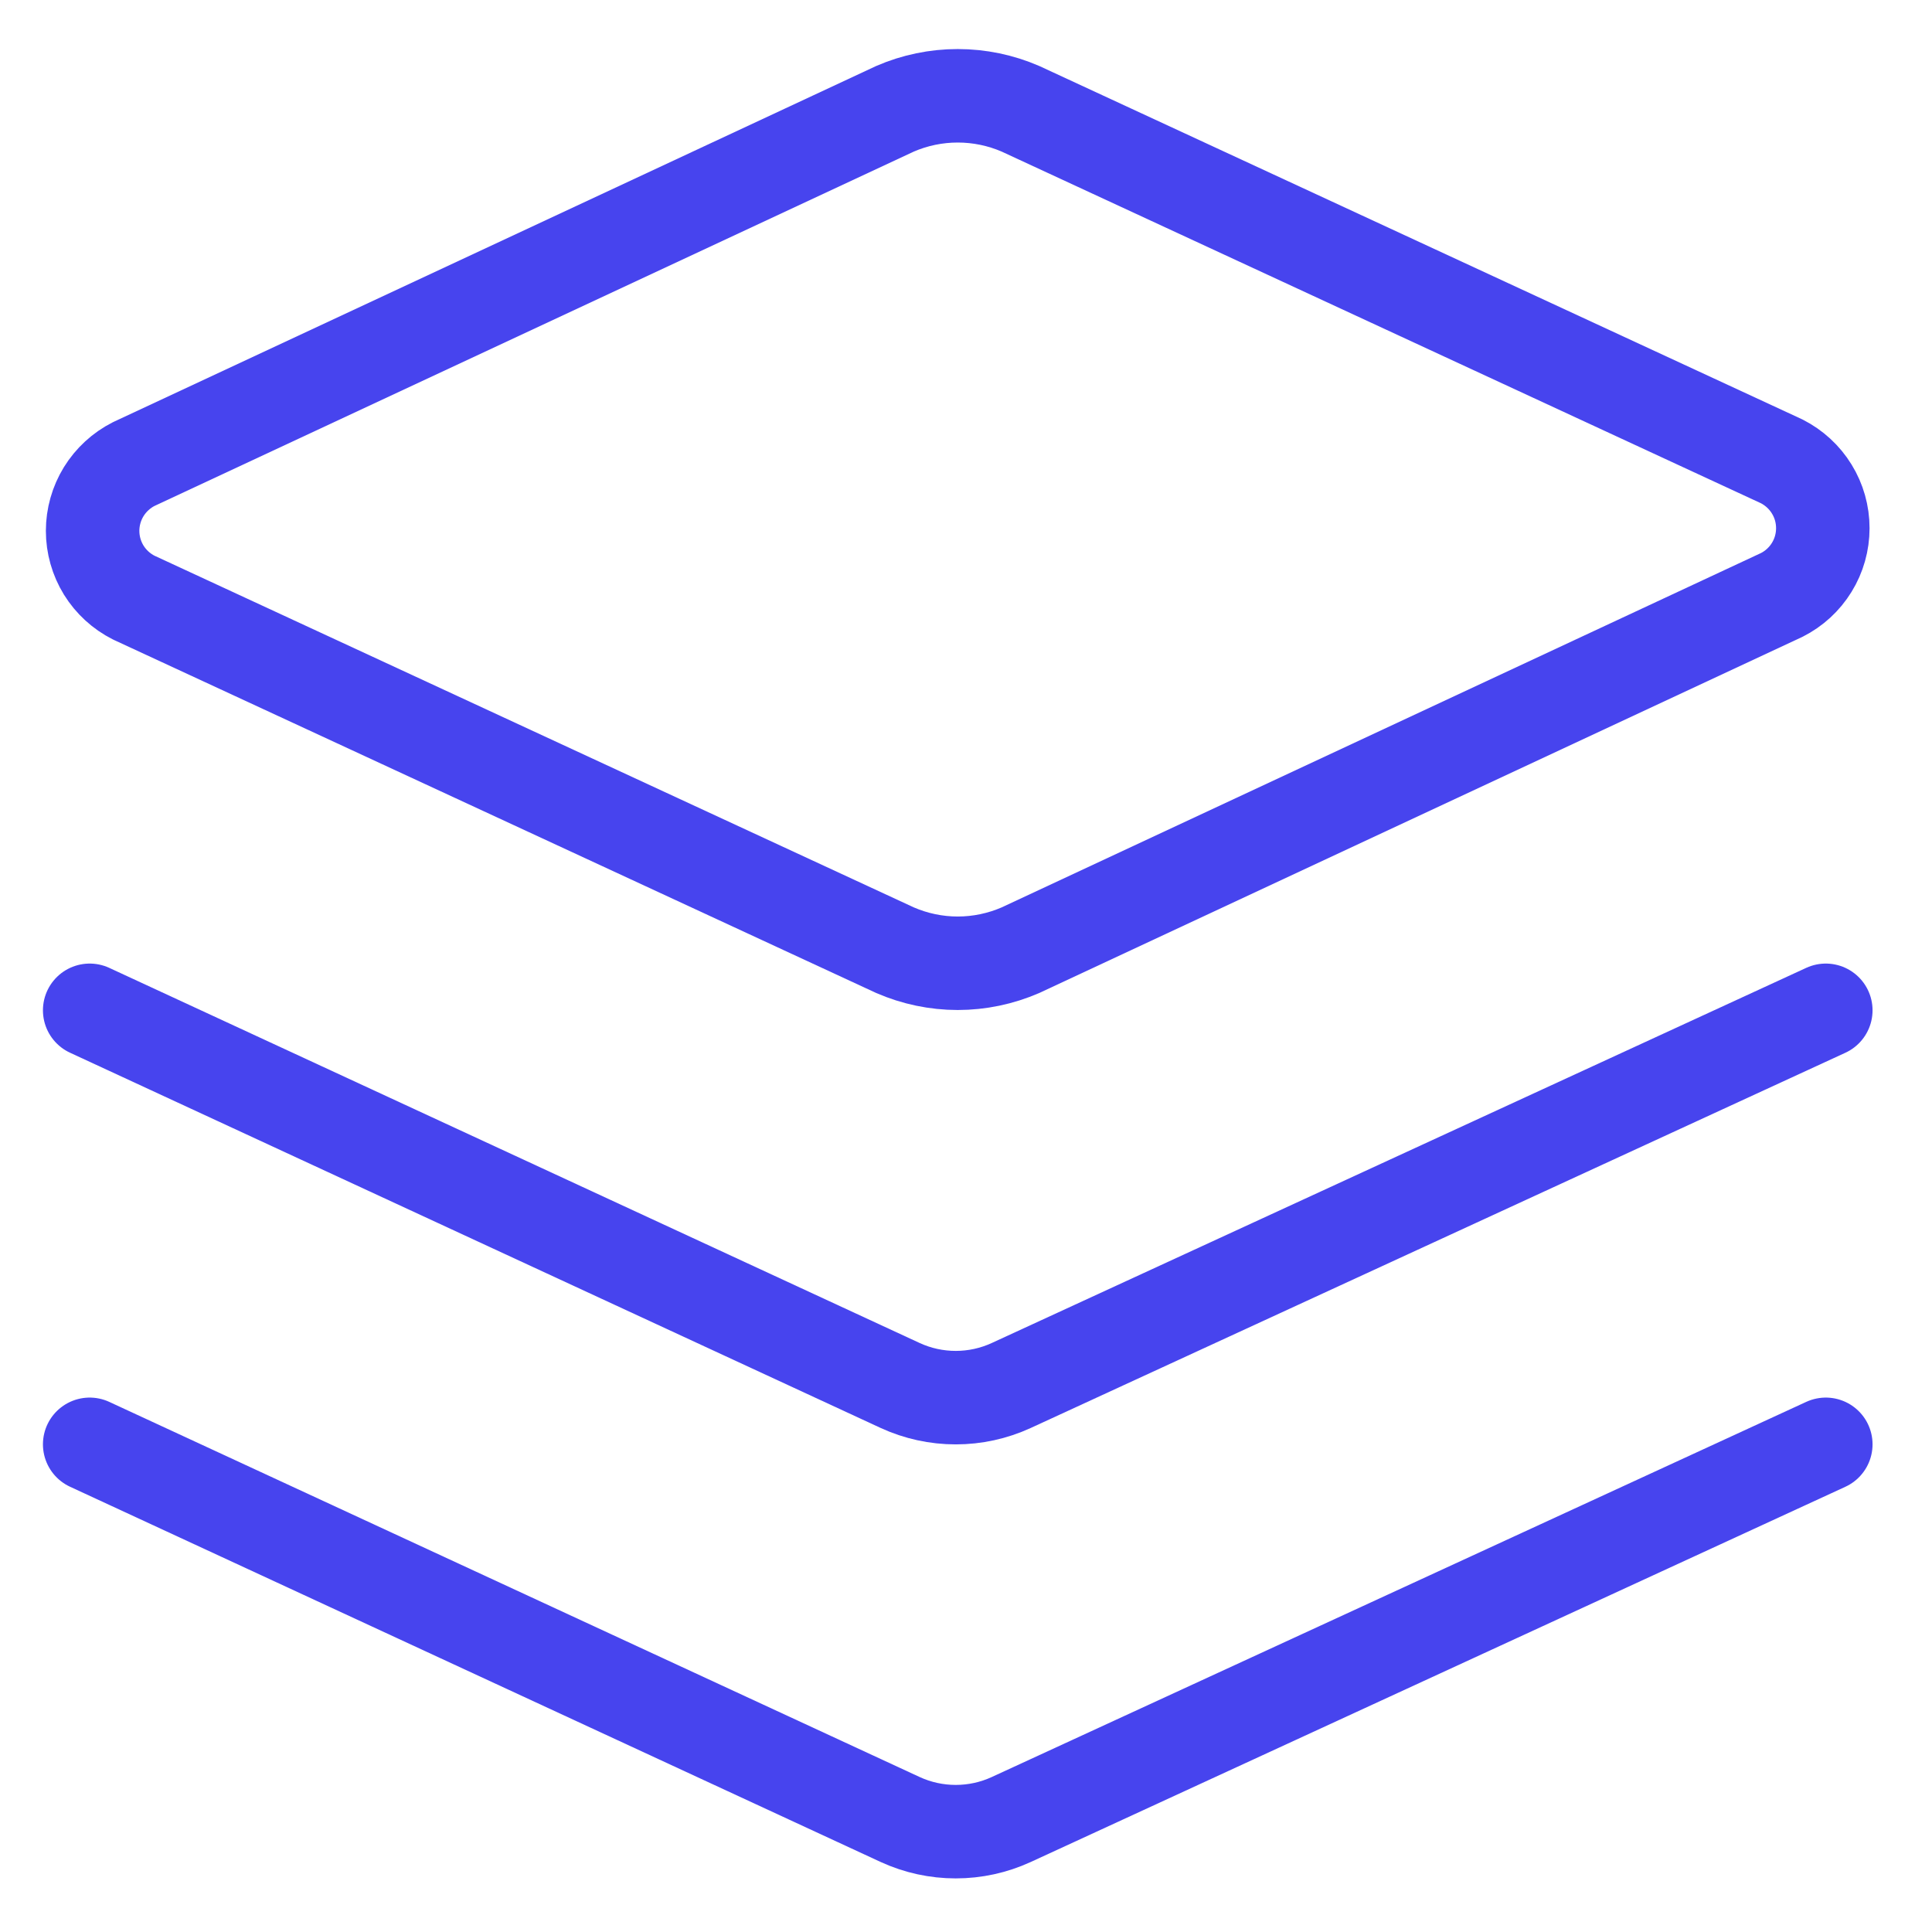 <svg width="31" height="31" viewBox="0 0 31 31" fill="none" xmlns="http://www.w3.org/2000/svg">
<g clip-path="url(#clip0_140_10)">
<path d="M16.375 15.246C16.057 15.384 15.714 15.456 15.367 15.456C15.021 15.456 14.678 15.384 14.36 15.246L2.146 9.589C1.948 9.489 1.781 9.336 1.664 9.147C1.548 8.958 1.486 8.74 1.486 8.518C1.486 8.296 1.548 8.078 1.664 7.889C1.781 7.7 1.948 7.546 2.146 7.446L14.36 1.746C14.678 1.608 15.021 1.537 15.367 1.537C15.714 1.537 16.057 1.608 16.375 1.746L28.589 7.403C28.787 7.504 28.954 7.657 29.07 7.846C29.187 8.035 29.248 8.253 29.248 8.475C29.248 8.697 29.187 8.915 29.07 9.104C28.954 9.293 28.787 9.446 28.589 9.546L16.375 15.246Z" stroke="#4744ee" stroke-width="1.5" stroke-linecap="round" stroke-linejoin="round"/>
<path d="M29.296 16.211L16.224 22.232C15.945 22.36 15.642 22.426 15.335 22.426C15.028 22.426 14.725 22.36 14.446 22.232L1.439 16.211" stroke="#4744ee" stroke-width="1.5" stroke-linecap="round" stroke-linejoin="round"/>
<path d="M29.296 23.175L16.224 29.196C15.945 29.324 15.642 29.39 15.335 29.39C15.028 29.39 14.725 29.324 14.446 29.196L1.439 23.175" stroke="#4744ee" stroke-width="1.5" stroke-linecap="round" stroke-linejoin="round"/>
</g>
<defs>
<clipPath id="clip0_140_10">
<rect width="30" height="30" fill="white" transform="translate(0.367 0.461)"/>
</clipPath>
</defs>
</svg>

